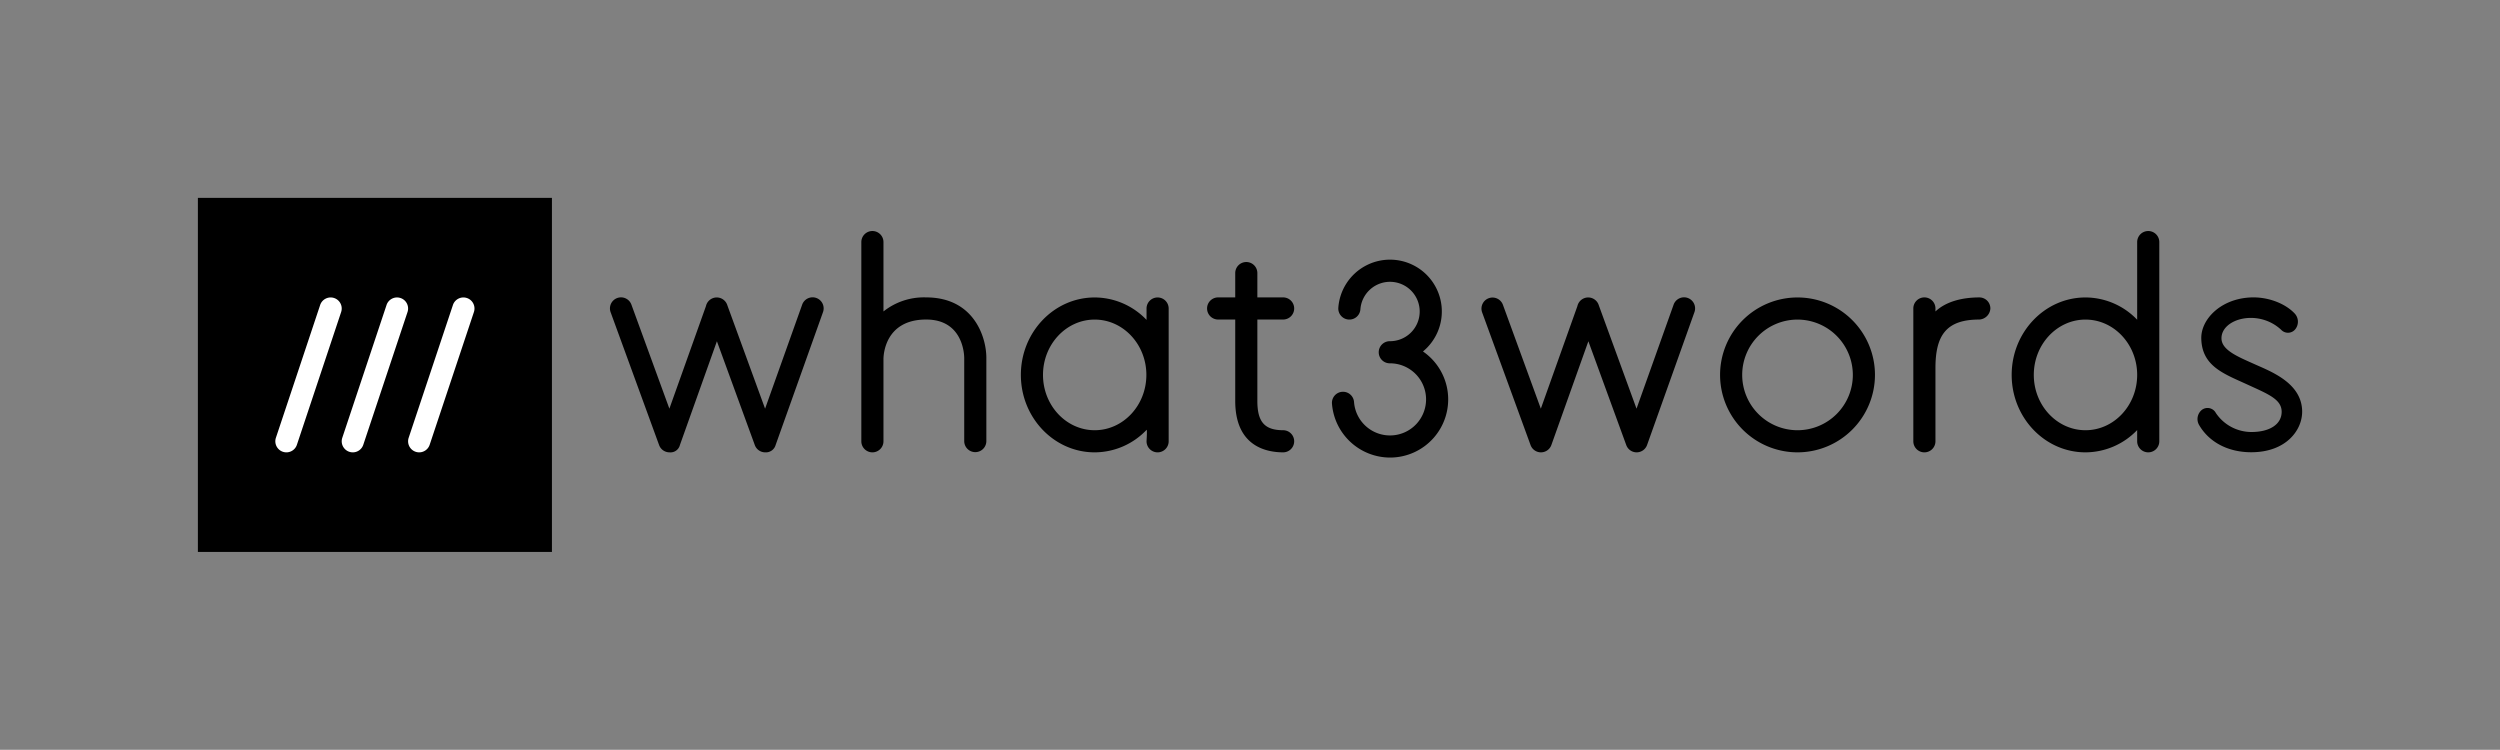 <svg xmlns="http://www.w3.org/2000/svg" viewBox="0 0 620.662 186.151"><rect x="0" y="0" width="620.662" height="186.151" fill="#808080" stroke="none"/><defs><style>.cls-1{fill:#fff;}.cls-2{fill:none;}</style></defs><g id="Layer_2" data-name="Layer 2"><g id="artwork"><path d="M137.026,49.127H49.127v87.899h87.899V49.127Z"/><path class="cls-1" d="M87.583,112.305a2.75,2.75,0,0,1-2.606-3.616L95.964,75.727a2.747,2.747,0,0,1,5.212,1.738L90.189,110.427A2.747,2.747,0,0,1,87.583,112.305Z"/><path class="cls-1" d="M71.102,112.305a2.75,2.75,0,0,1-2.606-3.616L79.483,75.727a2.747,2.747,0,0,1,5.212,1.738L73.708,110.427A2.747,2.747,0,0,1,71.102,112.305Z"/><path class="cls-1" d="M104.064,112.305a2.75,2.75,0,0,1-2.606-3.616l10.987-32.962a2.747,2.747,0,0,1,5.212,1.738L106.67,110.427A2.747,2.747,0,0,1,104.064,112.305Z"/><path d="M491.427,73.838c-4.487.004-8.387,1.099-10.922,3.487v-.743a2.747,2.747,0,0,0-5.494,0v32.974a2.747,2.747,0,0,0,5.494,0V91.371c0-8.155,2.704-12.029,10.85-12.039a2.911,2.911,0,0,0,2.783-2.712A2.733,2.733,0,0,0,491.427,73.838Z"/><path d="M189.972,112.302a2.748,2.748,0,0,1-2.58-1.805L177.984,84.72,168.8,110.478a2.409,2.409,0,0,1-2.587,1.824,2.748,2.748,0,0,1-2.58-1.805l-12.029-32.961a2.747,2.747,0,1,1,5.161-1.883l9.419,25.807L175.262,76a2.747,2.747,0,0,1,4.356-1.583,2.786,2.786,0,0,1,.97,1.413l9.355,25.63,9.19-25.775a2.747,2.747,0,1,1,5.174,1.845l-11.747,32.947A2.507,2.507,0,0,1,189.972,112.302Z"/><path d="M229.936,73.835a16.094,16.094,0,0,0-10.603,3.49V60.101a2.747,2.747,0,0,0-5.494,0v49.454a2.747,2.747,0,0,0,5.494,0V89.108c.008-1.0.38-9.78,10.603-9.78,9.089,0,9.438,8.554,9.447,9.517v20.71a2.747,2.747,0,0,0,5.493,0v-20.71C244.877,83.652,241.755,73.835,229.936,73.835Z"/><path d="M318.605,106.809c-4.639,0-6.447-2.036-6.447-7.264V79.328h6.447a2.747,2.747,0,0,0,0-5.493h-6.447V67.851a2.747,2.747,0,1,0-5.493,0V73.835h-4.296a2.747,2.747,0,0,0,0,5.493h4.296V99.545c0,11.1,7.481,12.757,11.94,12.757a2.747,2.747,0,0,0,0-5.493Z"/><path d="M345.089,113.598A14.494,14.494,0,0,1,330.681,100.21a2.747,2.747,0,0,1,5.48-.397A8.953,8.953,0,1,0,345.089,90.2a2.747,2.747,0,1,1,0-5.493,7.371,7.371,0,1,0-7.35-7.916,2.747,2.747,0,0,1-5.48-.397,12.865,12.865,0,1,1,21.015,10.861,14.442,14.442,0,0,1-8.185,26.343Z"/><path d="M406.323,112.302a2.748,2.748,0,0,1-2.58-1.805L394.335,84.72l-9.183,25.759a2.749,2.749,0,0,1-2.576,1.824h-.011a2.748,2.748,0,0,1-2.58-1.805l-12.03-32.961a2.747,2.747,0,0,1,5.161-1.883l9.419,25.807L391.612,76a2.747,2.747,0,0,1,4.356-1.583,2.786,2.786,0,0,1,.97,1.413l9.355,25.63,9.19-25.775a2.747,2.747,0,1,1,5.174,1.845l-11.746,32.947a2.749,2.749,0,0,1-2.576,1.824Z"/><path d="M446.261,112.302a19.227,19.227,0,1,1,19.227-19.227A19.25,19.25,0,0,1,446.261,112.302Zm0-32.961a13.734,13.734,0,1,0,13.734,13.734A13.75,13.75,0,0,0,446.261,79.342Z"/><path d="M533.332,57.355a2.746,2.746,0,0,0-2.747,2.747V79.383a17.827,17.827,0,0,0-12.832-5.535c-10.104,0-18.326,8.626-18.326,19.227s8.221,19.227,18.326,19.227a17.828,17.828,0,0,0,12.832-5.535v2.788a2.747,2.747,0,0,0,5.494,0V60.101A2.746,2.746,0,0,0,533.332,57.355ZM517.753,106.809c-7.076,0-12.832-6.161-12.832-13.734s5.756-13.734,12.832-13.734,12.832,6.161,12.832,13.734S524.829,106.809,517.753,106.809Z"/><path d="M287.392,73.848a2.746,2.746,0,0,0-2.747,2.747V79.42a17.833,17.833,0,0,0-12.874-5.571c-10.104,0-18.326,8.626-18.326,19.227s8.221,19.227,18.326,19.227a17.833,17.833,0,0,0,12.874-5.571s.204-.509,0,2.825a2.747,2.747,0,0,0,5.494,0V76.595A2.746,2.746,0,0,0,287.392,73.848ZM271.772,106.809c-7.076,0-12.832-6.161-12.832-13.734s5.756-13.734,12.832-13.734,12.831,6.161,12.831,13.734S278.846,106.809,271.772,106.809Z"/><path d="M558.908,112.277c-5.721,0-10.44-2.462-12.945-6.757a2.932,2.932,0,0,1,.733-3.798,2.336,2.336,0,0,1,3.426.815,10.66,10.66,0,0,0,8.822,4.714c4.588,0,7.512-1.936,7.512-5.026,0-3.1-3.375-4.397-8.492-6.75-5.761-2.65-11.358-4.516-11.463-11.492-.07-4.659,4.707-9.688,11.992-10.125,4.472-.276,8.867,1.482,11.201,3.978a2.994,2.994,0,0,1,.161,3.881,2.317,2.317,0,0,1-3.5.18c-5.676-5.315-14.841-2.806-14.841,2.086,0,2.973,4.188,4.62,8.34,6.484,4.051,1.819,11.691,4.684,11.691,11.758C571.544,106.791,567.561,112.277,558.908,112.277Z"/><rect class="cls-2" width="620.662" height="186.151"/></g></g></svg>